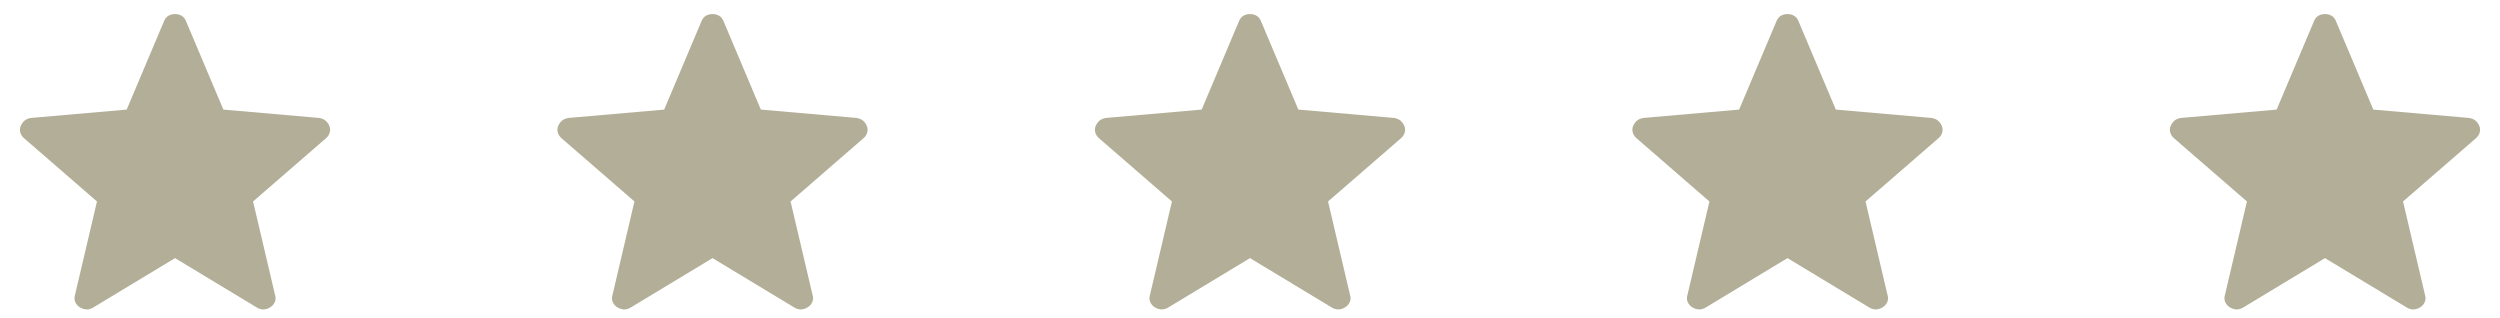 <svg width="110" height="14" viewBox="0 0 110 14" fill="none" xmlns="http://www.w3.org/2000/svg">
<path d="M7.701 11.357L4.071 13.549C3.964 13.602 3.865 13.623 3.774 13.613C3.683 13.602 3.595 13.571 3.509 13.519C3.422 13.466 3.357 13.39 3.313 13.293C3.269 13.196 3.265 13.089 3.301 12.974L4.267 8.864L1.072 6.094C0.982 6.021 0.923 5.933 0.894 5.831C0.865 5.729 0.872 5.631 0.913 5.538C0.954 5.445 1.009 5.368 1.078 5.308C1.147 5.25 1.241 5.211 1.358 5.19L5.574 4.822L7.218 0.93C7.263 0.82 7.329 0.741 7.414 0.692C7.499 0.643 7.595 0.619 7.701 0.619C7.807 0.619 7.903 0.643 7.989 0.692C8.075 0.741 8.14 0.82 8.184 0.93L9.828 4.822L14.043 5.19C14.161 5.21 14.255 5.25 14.324 5.309C14.393 5.368 14.449 5.444 14.49 5.538C14.531 5.631 14.537 5.729 14.508 5.831C14.479 5.933 14.42 6.021 14.33 6.094L11.135 8.864L12.101 12.974C12.138 13.088 12.135 13.194 12.09 13.292C12.045 13.39 11.98 13.466 11.893 13.518C11.808 13.572 11.719 13.603 11.628 13.613C11.537 13.623 11.439 13.602 11.332 13.549L7.701 11.357Z" fill="#B2AE97"/>
<path d="M31.351 11.357L27.721 13.549C27.614 13.602 27.515 13.623 27.424 13.613C27.333 13.602 27.244 13.571 27.159 13.519C27.072 13.466 27.006 13.39 26.962 13.293C26.919 13.196 26.915 13.089 26.951 12.974L27.916 8.864L24.721 6.094C24.631 6.021 24.572 5.933 24.544 5.831C24.515 5.729 24.521 5.631 24.562 5.538C24.604 5.445 24.659 5.368 24.727 5.308C24.797 5.25 24.89 5.211 25.008 5.19L29.224 4.822L30.867 0.93C30.913 0.82 30.978 0.741 31.064 0.692C31.149 0.643 31.244 0.619 31.351 0.619C31.456 0.619 31.552 0.643 31.639 0.692C31.724 0.741 31.79 0.82 31.834 0.93L33.477 4.822L37.693 5.19C37.81 5.21 37.904 5.25 37.974 5.309C38.043 5.368 38.098 5.444 38.139 5.538C38.18 5.631 38.186 5.729 38.157 5.831C38.129 5.933 38.069 6.021 37.98 6.094L34.785 8.864L35.751 12.974C35.788 13.088 35.784 13.194 35.739 13.292C35.695 13.39 35.629 13.466 35.542 13.518C35.457 13.572 35.369 13.603 35.278 13.613C35.187 13.623 35.088 13.602 34.981 13.549L31.351 11.357Z" fill="#B2AE97"/>
<path d="M55 11.357L51.37 13.549C51.263 13.602 51.164 13.623 51.073 13.613C50.982 13.602 50.894 13.571 50.808 13.519C50.721 13.466 50.656 13.39 50.612 13.293C50.568 13.196 50.564 13.089 50.6 12.974L51.566 8.864L48.371 6.094C48.281 6.021 48.222 5.933 48.193 5.831C48.164 5.729 48.171 5.631 48.212 5.538C48.253 5.445 48.308 5.368 48.377 5.308C48.446 5.25 48.54 5.211 48.657 5.19L52.873 4.822L54.517 0.93C54.562 0.82 54.628 0.741 54.713 0.692C54.798 0.643 54.894 0.619 55 0.619C55.106 0.619 55.202 0.643 55.288 0.692C55.374 0.741 55.439 0.82 55.483 0.93L57.127 4.822L61.342 5.19C61.46 5.21 61.554 5.25 61.623 5.309C61.692 5.368 61.748 5.444 61.789 5.538C61.83 5.631 61.836 5.729 61.807 5.831C61.778 5.933 61.719 6.021 61.629 6.094L58.434 8.864L59.4 12.974C59.437 13.088 59.434 13.194 59.389 13.292C59.344 13.39 59.279 13.466 59.192 13.518C59.107 13.572 59.018 13.603 58.927 13.613C58.836 13.623 58.738 13.602 58.631 13.549L55 11.357Z" fill="#B2AE97"/>
<path d="M78.649 11.357L75.019 13.549C74.913 13.602 74.814 13.623 74.722 13.613C74.632 13.602 74.543 13.571 74.457 13.519C74.371 13.466 74.305 13.39 74.261 13.293C74.217 13.196 74.213 13.089 74.249 12.974L75.215 8.864L72.02 6.094C71.93 6.021 71.871 5.933 71.842 5.831C71.814 5.729 71.82 5.631 71.861 5.538C71.903 5.445 71.958 5.368 72.026 5.308C72.096 5.25 72.189 5.211 72.306 5.19L76.522 4.822L78.166 0.93C78.212 0.82 78.277 0.741 78.362 0.692C78.448 0.643 78.543 0.619 78.649 0.619C78.755 0.619 78.851 0.643 78.937 0.692C79.023 0.741 79.088 0.82 79.132 0.93L80.776 4.822L84.991 5.19C85.109 5.21 85.203 5.25 85.272 5.309C85.342 5.368 85.397 5.444 85.438 5.538C85.479 5.631 85.485 5.729 85.456 5.831C85.428 5.933 85.368 6.021 85.278 6.094L82.083 8.864L83.049 12.974C83.087 13.088 83.083 13.194 83.038 13.292C82.994 13.39 82.928 13.466 82.841 13.518C82.756 13.572 82.668 13.603 82.576 13.613C82.486 13.623 82.387 13.602 82.28 13.549L78.649 11.357Z" fill="#B2AE97"/>
<path d="M102.299 11.357L98.669 13.549C98.562 13.602 98.463 13.623 98.372 13.613C98.281 13.602 98.193 13.571 98.107 13.519C98.02 13.466 97.955 13.39 97.911 13.293C97.867 13.196 97.863 13.089 97.899 12.974L98.865 8.864L95.67 6.094C95.58 6.021 95.52 5.933 95.492 5.831C95.463 5.729 95.469 5.631 95.511 5.538C95.552 5.445 95.607 5.368 95.676 5.308C95.745 5.25 95.838 5.211 95.956 5.19L100.172 4.822L101.816 0.93C101.861 0.82 101.926 0.741 102.012 0.692C102.097 0.643 102.193 0.619 102.299 0.619C102.405 0.619 102.501 0.643 102.587 0.692C102.673 0.741 102.738 0.82 102.782 0.93L104.426 4.822L108.641 5.19C108.759 5.21 108.852 5.25 108.922 5.309C108.991 5.368 109.046 5.444 109.088 5.538C109.128 5.631 109.134 5.729 109.106 5.831C109.077 5.933 109.018 6.021 108.928 6.094L105.733 8.864L106.699 12.974C106.736 13.088 106.732 13.194 106.688 13.292C106.643 13.39 106.577 13.466 106.491 13.518C106.405 13.572 106.317 13.603 106.226 13.613C106.135 13.623 106.036 13.602 105.93 13.549L102.299 11.357Z" fill="#B2AE97"/>
</svg>
